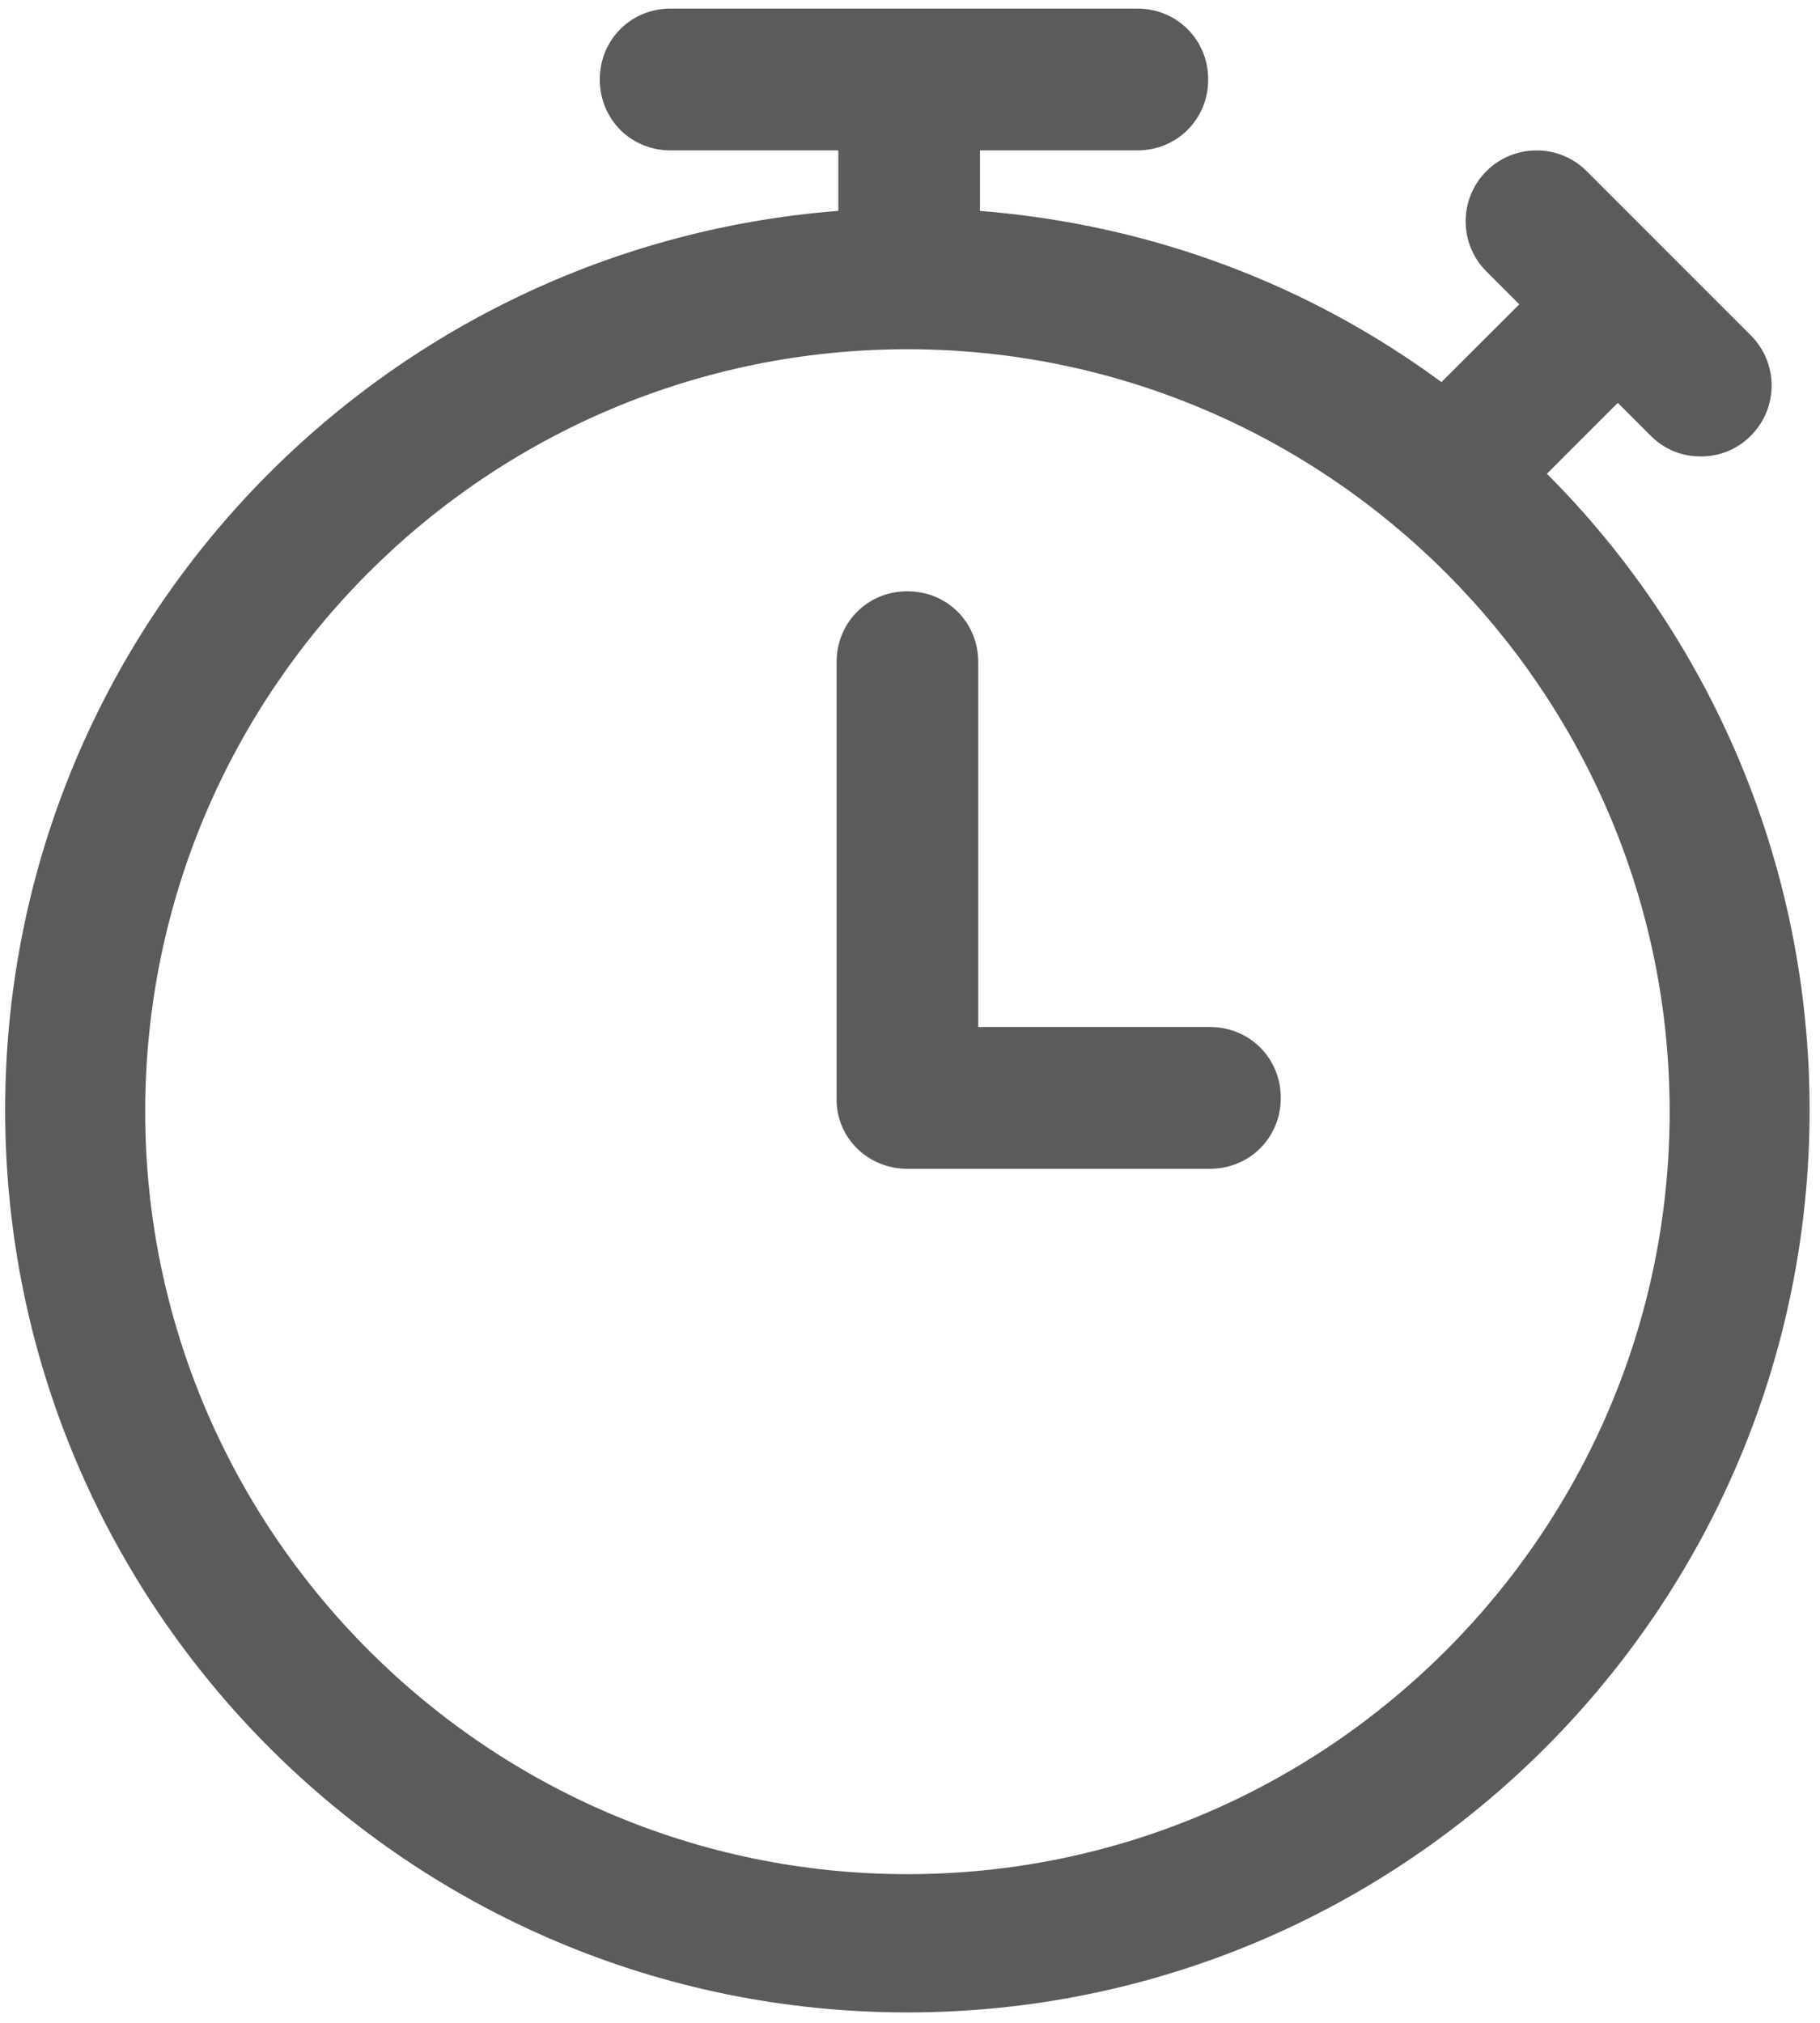 <?xml version="1.0" encoding="UTF-8"?>
<svg width="18px" height="20px" viewBox="0 0 18 20" version="1.1" xmlns="http://www.w3.org/2000/svg" xmlns:xlink="http://www.w3.org/1999/xlink">
    <!-- Generator: Sketch 62 (91390) - https://sketch.com -->
    <title>Shape</title>
    <desc>Created with Sketch.</desc>
    <g id="Page-1" stroke="none" stroke-width="1" fill="none" fill-rule="evenodd">
        <g id="noun_timer_2513124" fill="#5C5B5B" fill-rule="nonzero">
            <g id="Group">
                <path d="M0.051,10.974 C0.051,6.291 3.675,2.444 8.291,2.085 L8.291,1.487 L6.632,1.487 C6.239,1.487 5.932,1.179 5.932,0.786 C5.932,0.393 6.239,0.085 6.632,0.085 L11.248,0.085 C11.641,0.085 11.949,0.393 11.949,0.786 C11.949,1.179 11.641,1.487 11.248,1.487 L9.692,1.487 L9.692,2.085 C11.402,2.222 12.957,2.821 14.256,3.778 L15.026,3.009 L14.701,2.684 C14.427,2.41 14.427,1.966 14.701,1.692 C14.974,1.419 15.419,1.419 15.692,1.692 L17.316,3.316 C17.59,3.59 17.59,4.034 17.316,4.308 C17.179,4.444 17.009,4.513 16.821,4.513 C16.632,4.513 16.462,4.444 16.325,4.308 L16,3.983 L15.299,4.684 C16.906,6.291 17.897,8.53 17.897,10.974 C17.897,15.897 13.897,19.897 8.974,19.897 C4.051,19.897 0.051,15.897 0.051,10.974 Z M8.974,3.453 C4.821,3.453 1.436,6.821 1.436,10.991 C1.436,15.145 4.821,18.53 8.974,18.53 C13.128,18.53 16.513,15.145 16.513,10.991 C16.513,6.838 13.128,3.453 8.974,3.453 Z M8.974,11.556 C8.581,11.556 8.274,11.248 8.274,10.872 L8.274,6.547 C8.274,6.154 8.581,5.846 8.974,5.846 C9.368,5.846 9.675,6.154 9.675,6.547 L9.675,10.154 L11.966,10.154 C12.359,10.154 12.667,10.462 12.667,10.855 C12.667,11.248 12.359,11.556 11.966,11.556 L8.974,11.556 Z" id="Shape"></path>
            </g>
        </g>
    </g>
</svg>